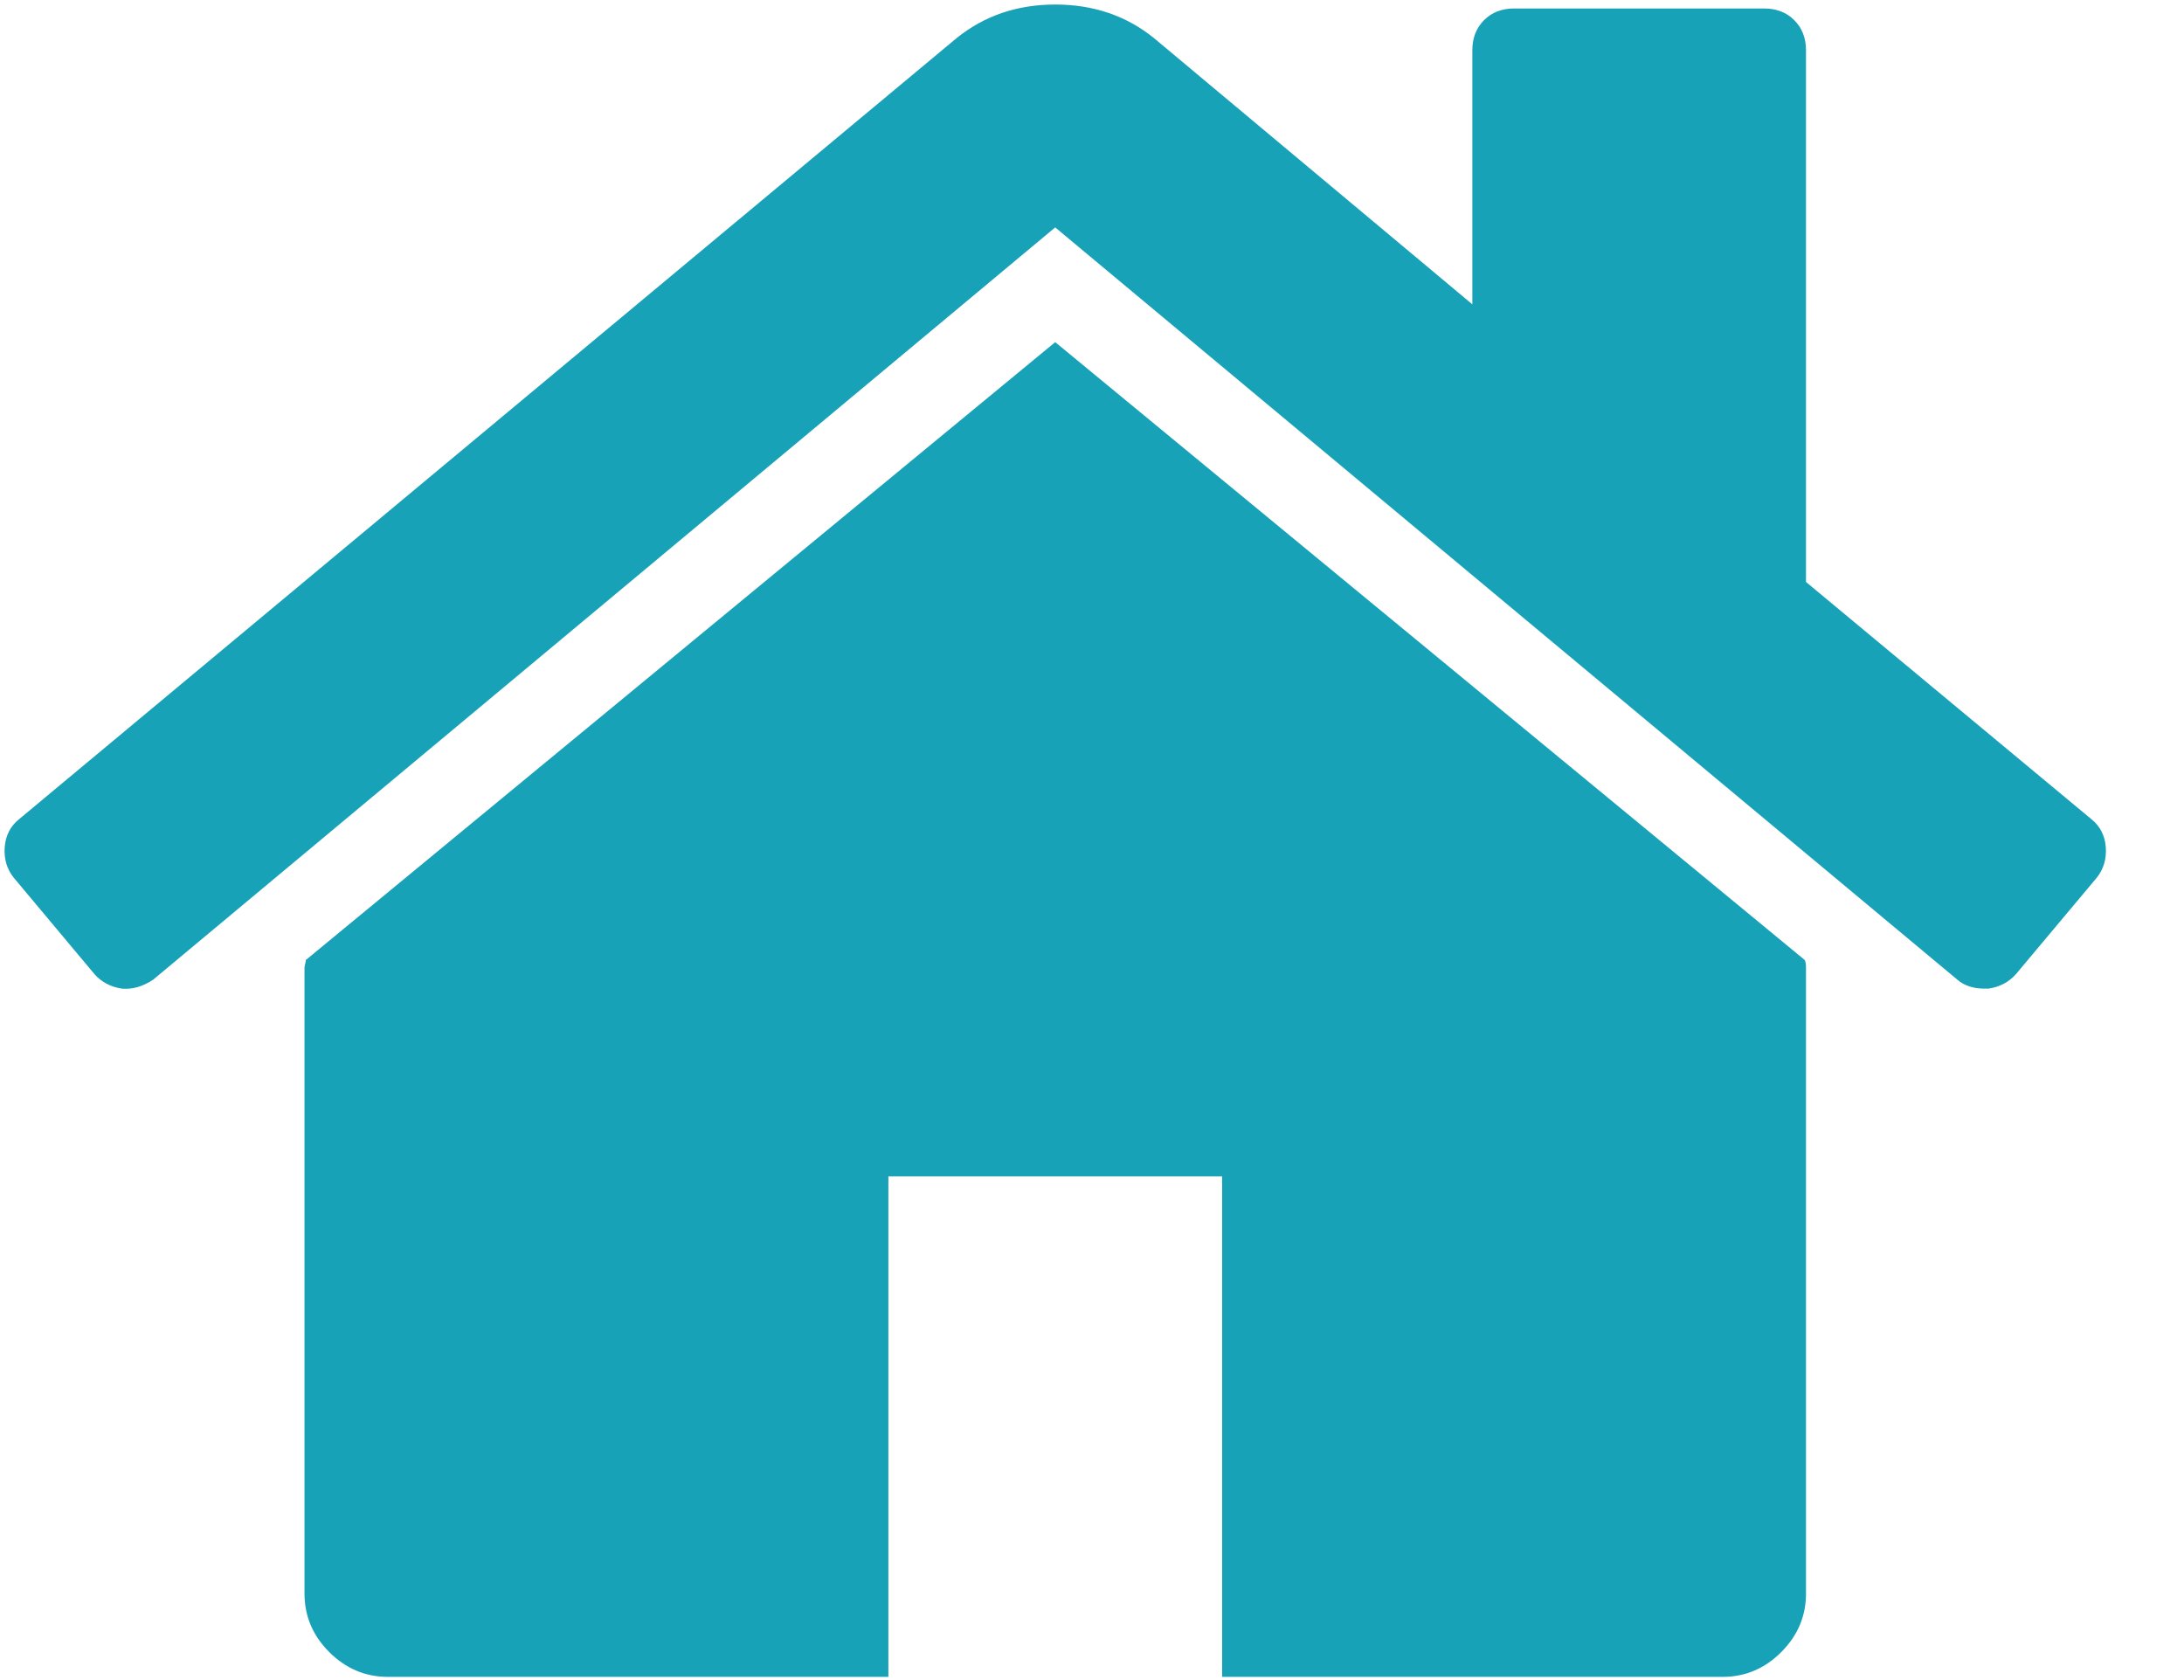 <?xml version="1.0" encoding="UTF-8"?>
<svg width="26px" height="20px" viewBox="0 0 26 20" version="1.1" xmlns="http://www.w3.org/2000/svg" xmlns:xlink="http://www.w3.org/1999/xlink">
    <!-- Generator: Sketch 58 (84663) - https://sketch.com -->
    <title>home</title>
    <desc>Created with Sketch.</desc>
    <g id="Standard-4" stroke="none" stroke-width="1" fill="none" fill-rule="evenodd">
        <g id="menu-scroll" transform="translate(-31, -17)" fill="#17a2b8" fill-rule="nonzero">
            <g id="menu_po_scrollu" transform="translate(0, -1)">
                <g id="home" transform="translate(31, 18)">
                    <path d="M12.562,4.073 L3.641,11.428 C3.641,11.438 3.638,11.454 3.633,11.474 C3.628,11.495 3.625,11.51 3.625,11.521 L3.625,18.969 C3.625,19.238 3.723,19.471 3.92,19.667 C4.116,19.863 4.349,19.962 4.618,19.962 L10.576,19.962 L10.576,14.003 L14.549,14.003 L14.549,19.962 L20.507,19.962 C20.776,19.962 21.009,19.864 21.205,19.667 C21.402,19.471 21.5,19.238 21.5,18.969 L21.5,11.521 C21.5,11.479 21.495,11.448 21.485,11.428 L12.562,4.073 Z" id="Path"/>
                    <path d="M24.898,9.752 L21.5,6.928 L21.5,0.597 C21.5,0.453 21.453,0.333 21.36,0.24 C21.267,0.147 21.148,0.101 21.003,0.101 L18.024,0.101 C17.879,0.101 17.76,0.147 17.667,0.24 C17.574,0.333 17.528,0.453 17.528,0.597 L17.528,3.623 L13.742,0.457 C13.411,0.188 13.018,0.054 12.563,0.054 C12.108,0.054 11.715,0.188 11.384,0.457 L0.227,9.752 C0.123,9.835 0.067,9.946 0.056,10.086 C0.046,10.225 0.082,10.347 0.165,10.45 L1.127,11.599 C1.21,11.692 1.318,11.749 1.452,11.769 C1.577,11.78 1.701,11.744 1.825,11.661 L12.562,2.707 L23.3,11.661 C23.383,11.733 23.491,11.769 23.626,11.769 L23.672,11.769 C23.807,11.749 23.915,11.691 23.998,11.598 L24.96,10.45 C25.043,10.347 25.079,10.225 25.069,10.085 C25.058,9.946 25.001,9.835 24.898,9.752 Z" id="Path"/>
                </g>
            </g>
        </g>
    </g>
</svg>
